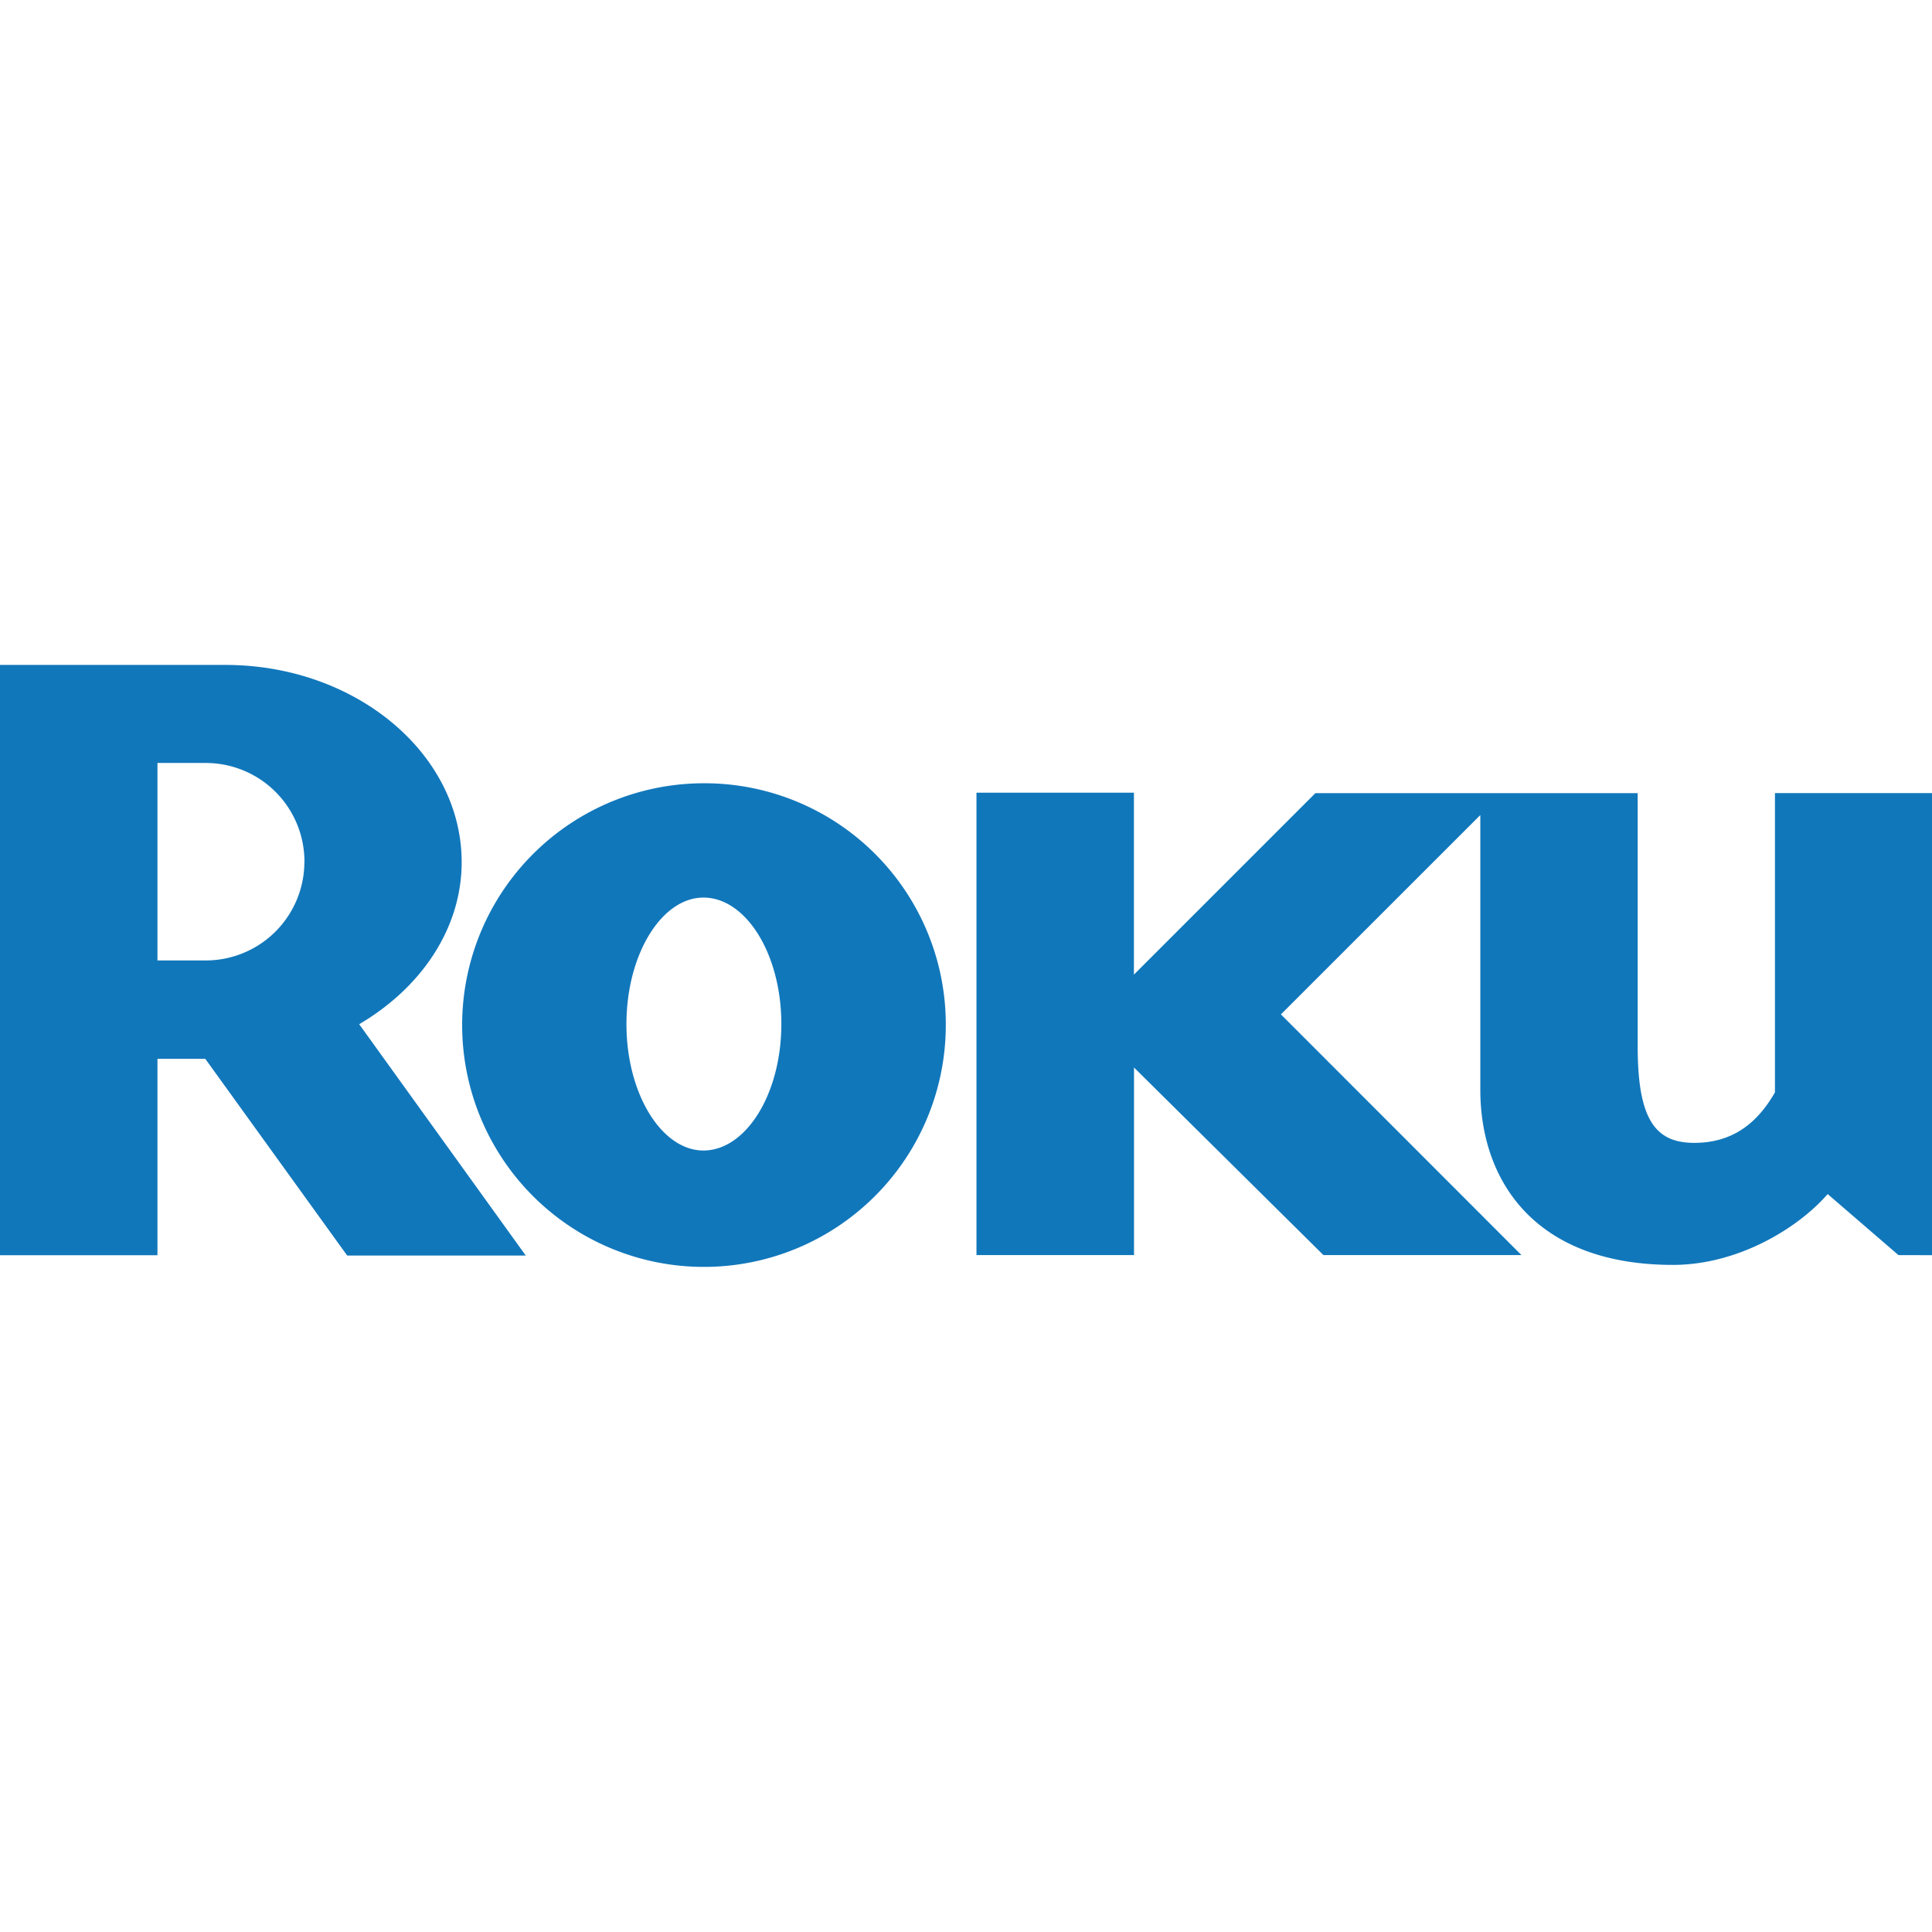 <svg role="img" width="32px" height="32px" viewBox="0 0 24 24" xmlns="http://www.w3.org/2000/svg"><title>Roku</title><path fill="#17b7a" d="M16.34 9.853l-2.254 2.254v-2.26H12.13v5.744h1.957v-2.33l2.353 2.33h2.46l-2.988-2.99 2.477-2.476v3.411c0 1.133.679 2.177 2.393 2.177.815 0 1.56-.462 1.922-.88l.88.759H24v-5.74h-1.951v3.718c-.22.384-.528.627-1.002.627-.482 0-.703-.286-.703-1.198V9.853zm-4.591 2.869A3.004 3.004 0 1 1 8.738 9.73a2.997 2.997 0 0 1 3.011 2.99m-3.011-1.57c-.518 0-.956.704-.956 1.572 0 .867.438 1.57.956 1.57.528 0 .968-.702.968-1.57 0-.869-.438-1.572-.968-1.572zm-2.206 4.447H4.313L2.55 13.153h-.594v2.44H0V8.26h2.8c1.616 0 2.935 1.1 2.935 2.45 0 .826-.505 1.562-1.273 2.013l2.07 2.875m-2.75-4.888A1.226 1.226 0 0 0 2.56 9.478h-.604v2.453h.605a1.225 1.225 0 0 0 1.22-1.221Z"/></svg>